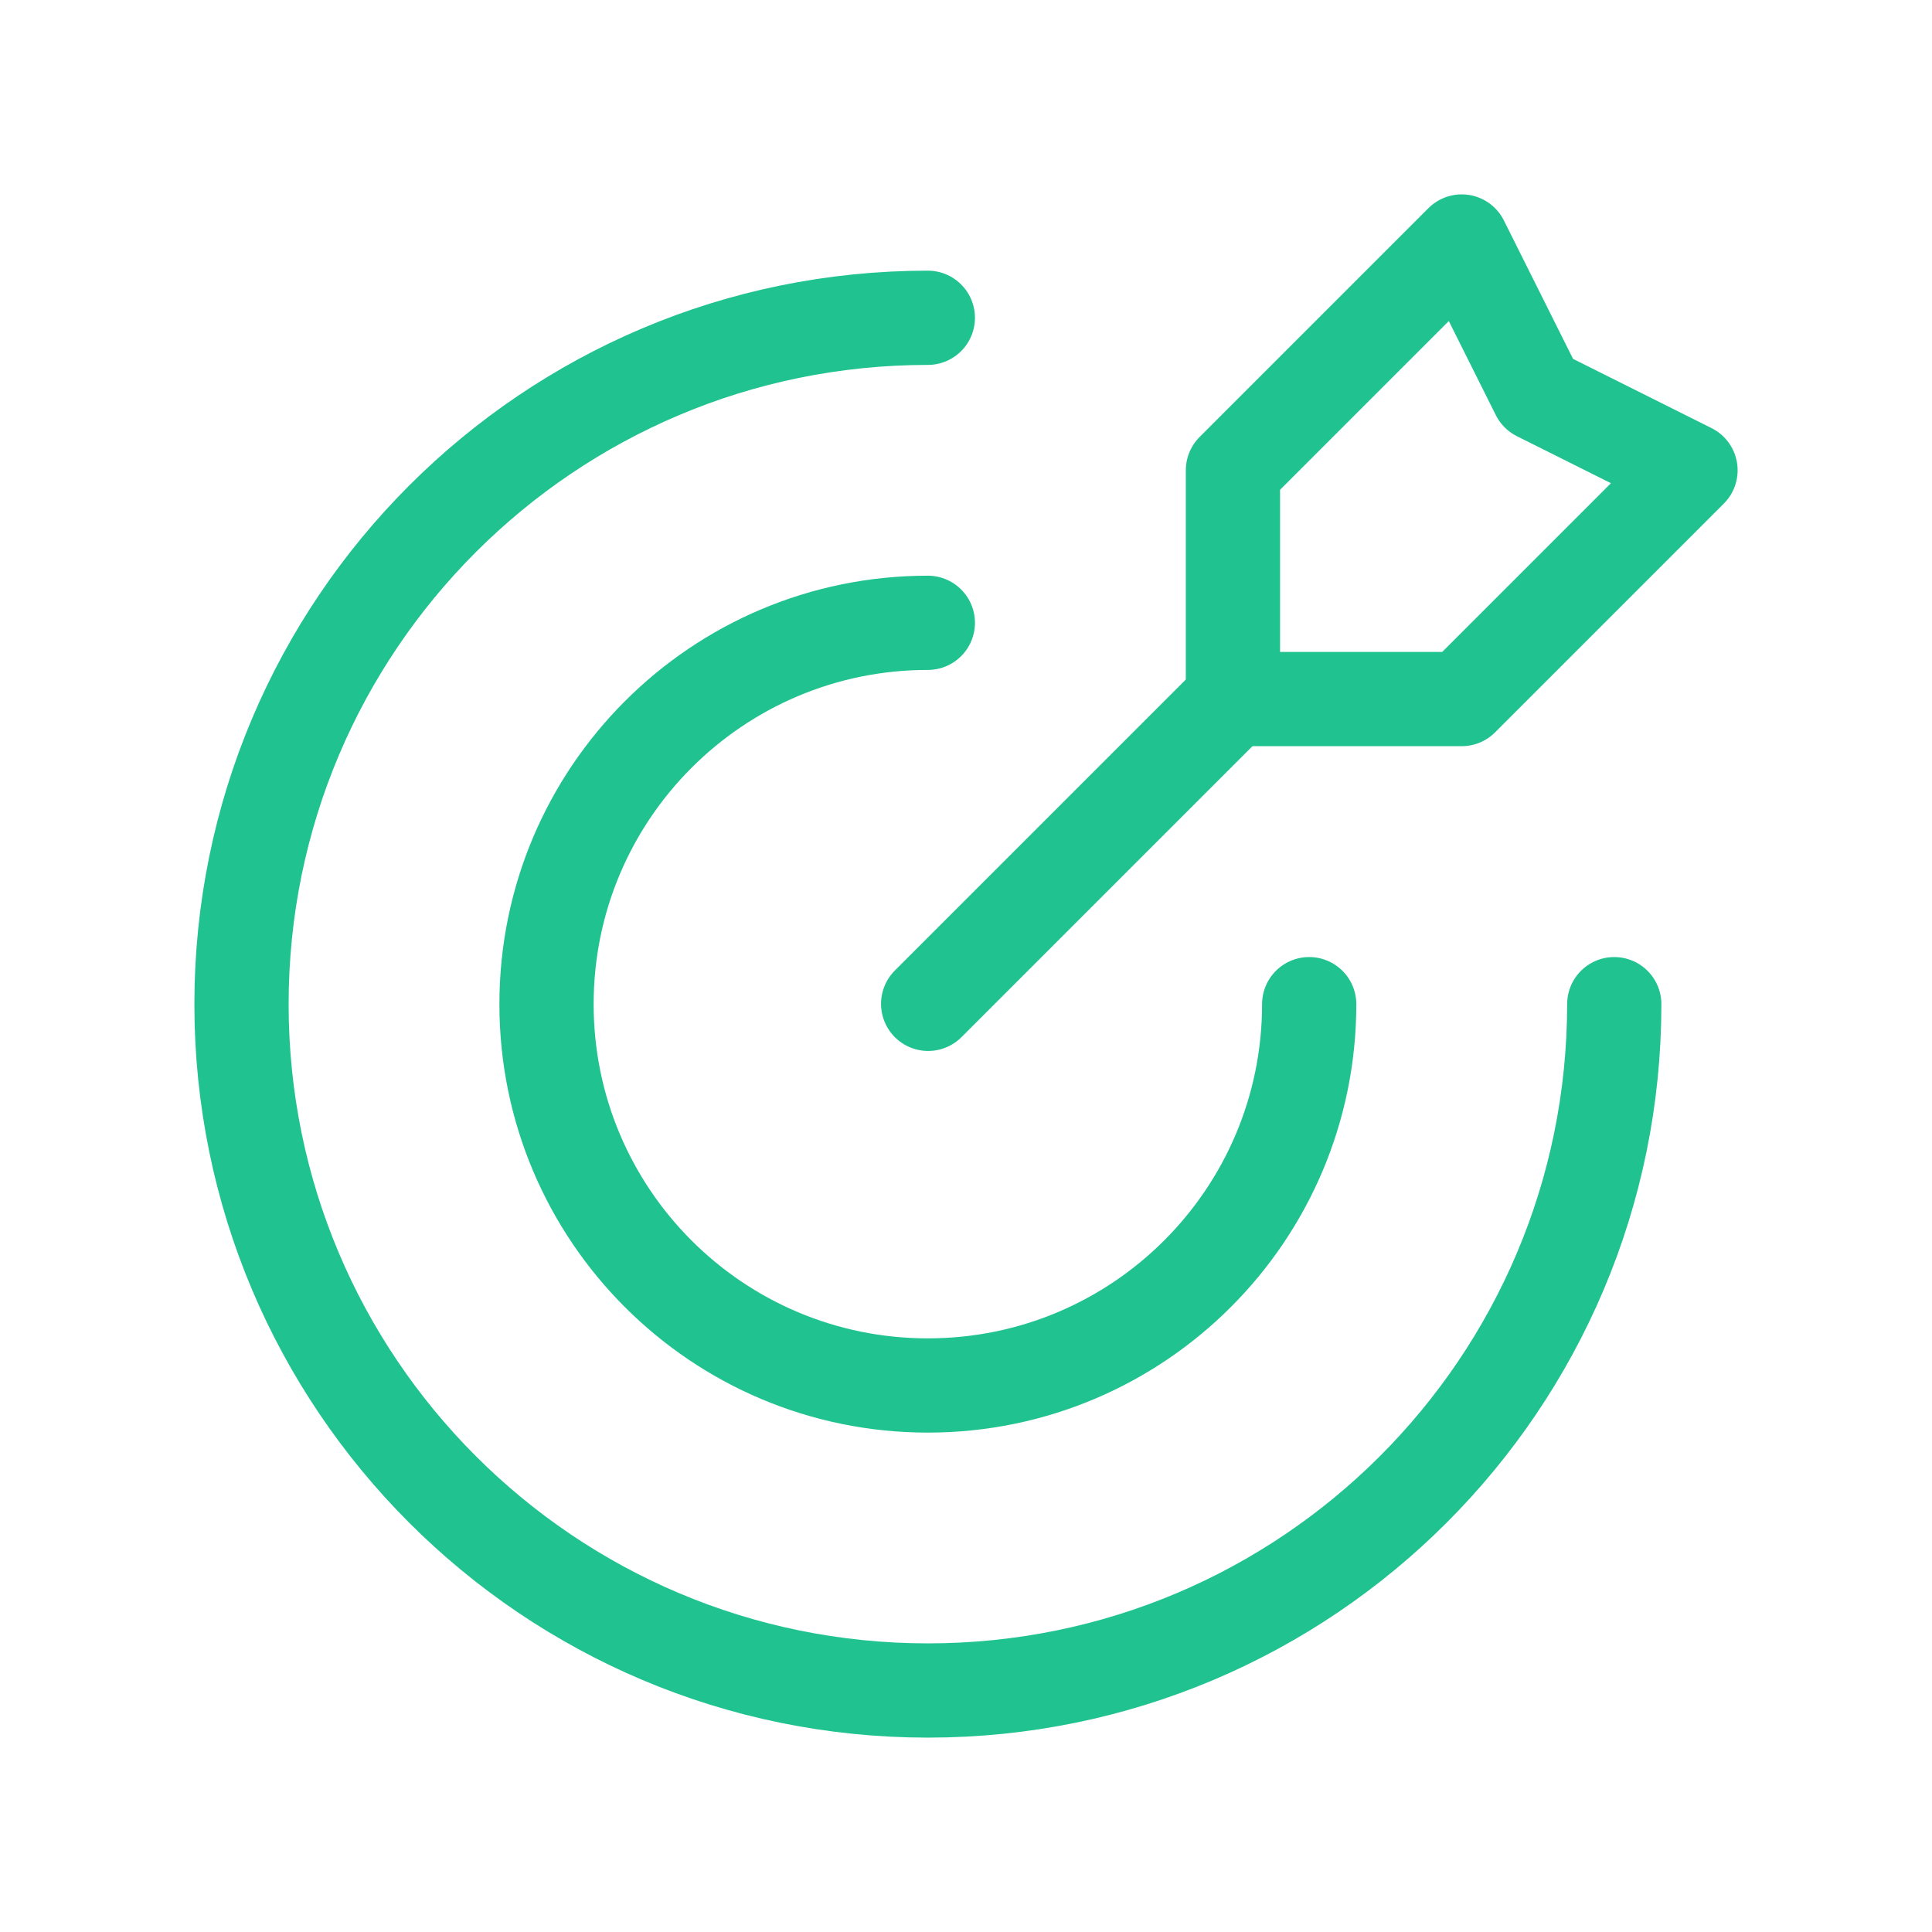 <?xml version="1.0" encoding="UTF-8"?> <svg xmlns="http://www.w3.org/2000/svg" width="41" height="41" viewBox="0 0 41 41" fill="none"> <path d="M34.257 21.31C34.257 29.354 27.736 35.875 19.692 35.875C11.647 35.875 5.125 29.354 5.125 21.31C5.125 13.265 11.646 6.744 19.69 6.744" stroke="#20C38F" stroke-width="2" stroke-linecap="round" stroke-linejoin="round"></path> <path d="M27.783 21.31C27.783 25.779 24.159 29.402 19.69 29.402C15.221 29.402 11.598 25.779 11.598 21.31C11.598 16.841 15.221 13.217 19.69 13.217" stroke="#20C38F" stroke-width="2" stroke-linecap="round" stroke-linejoin="round"></path> <path d="M31.02 5.125L26.165 9.98V14.835H31.02L35.875 9.98L32.638 8.362L31.02 5.125Z" stroke="#20C38F" stroke-width="2" stroke-linecap="round" stroke-linejoin="round"></path> <path d="M26.172 14.828L19.697 21.303" stroke="#20C38F" stroke-width="2" stroke-linecap="round" stroke-linejoin="round"></path> </svg> 